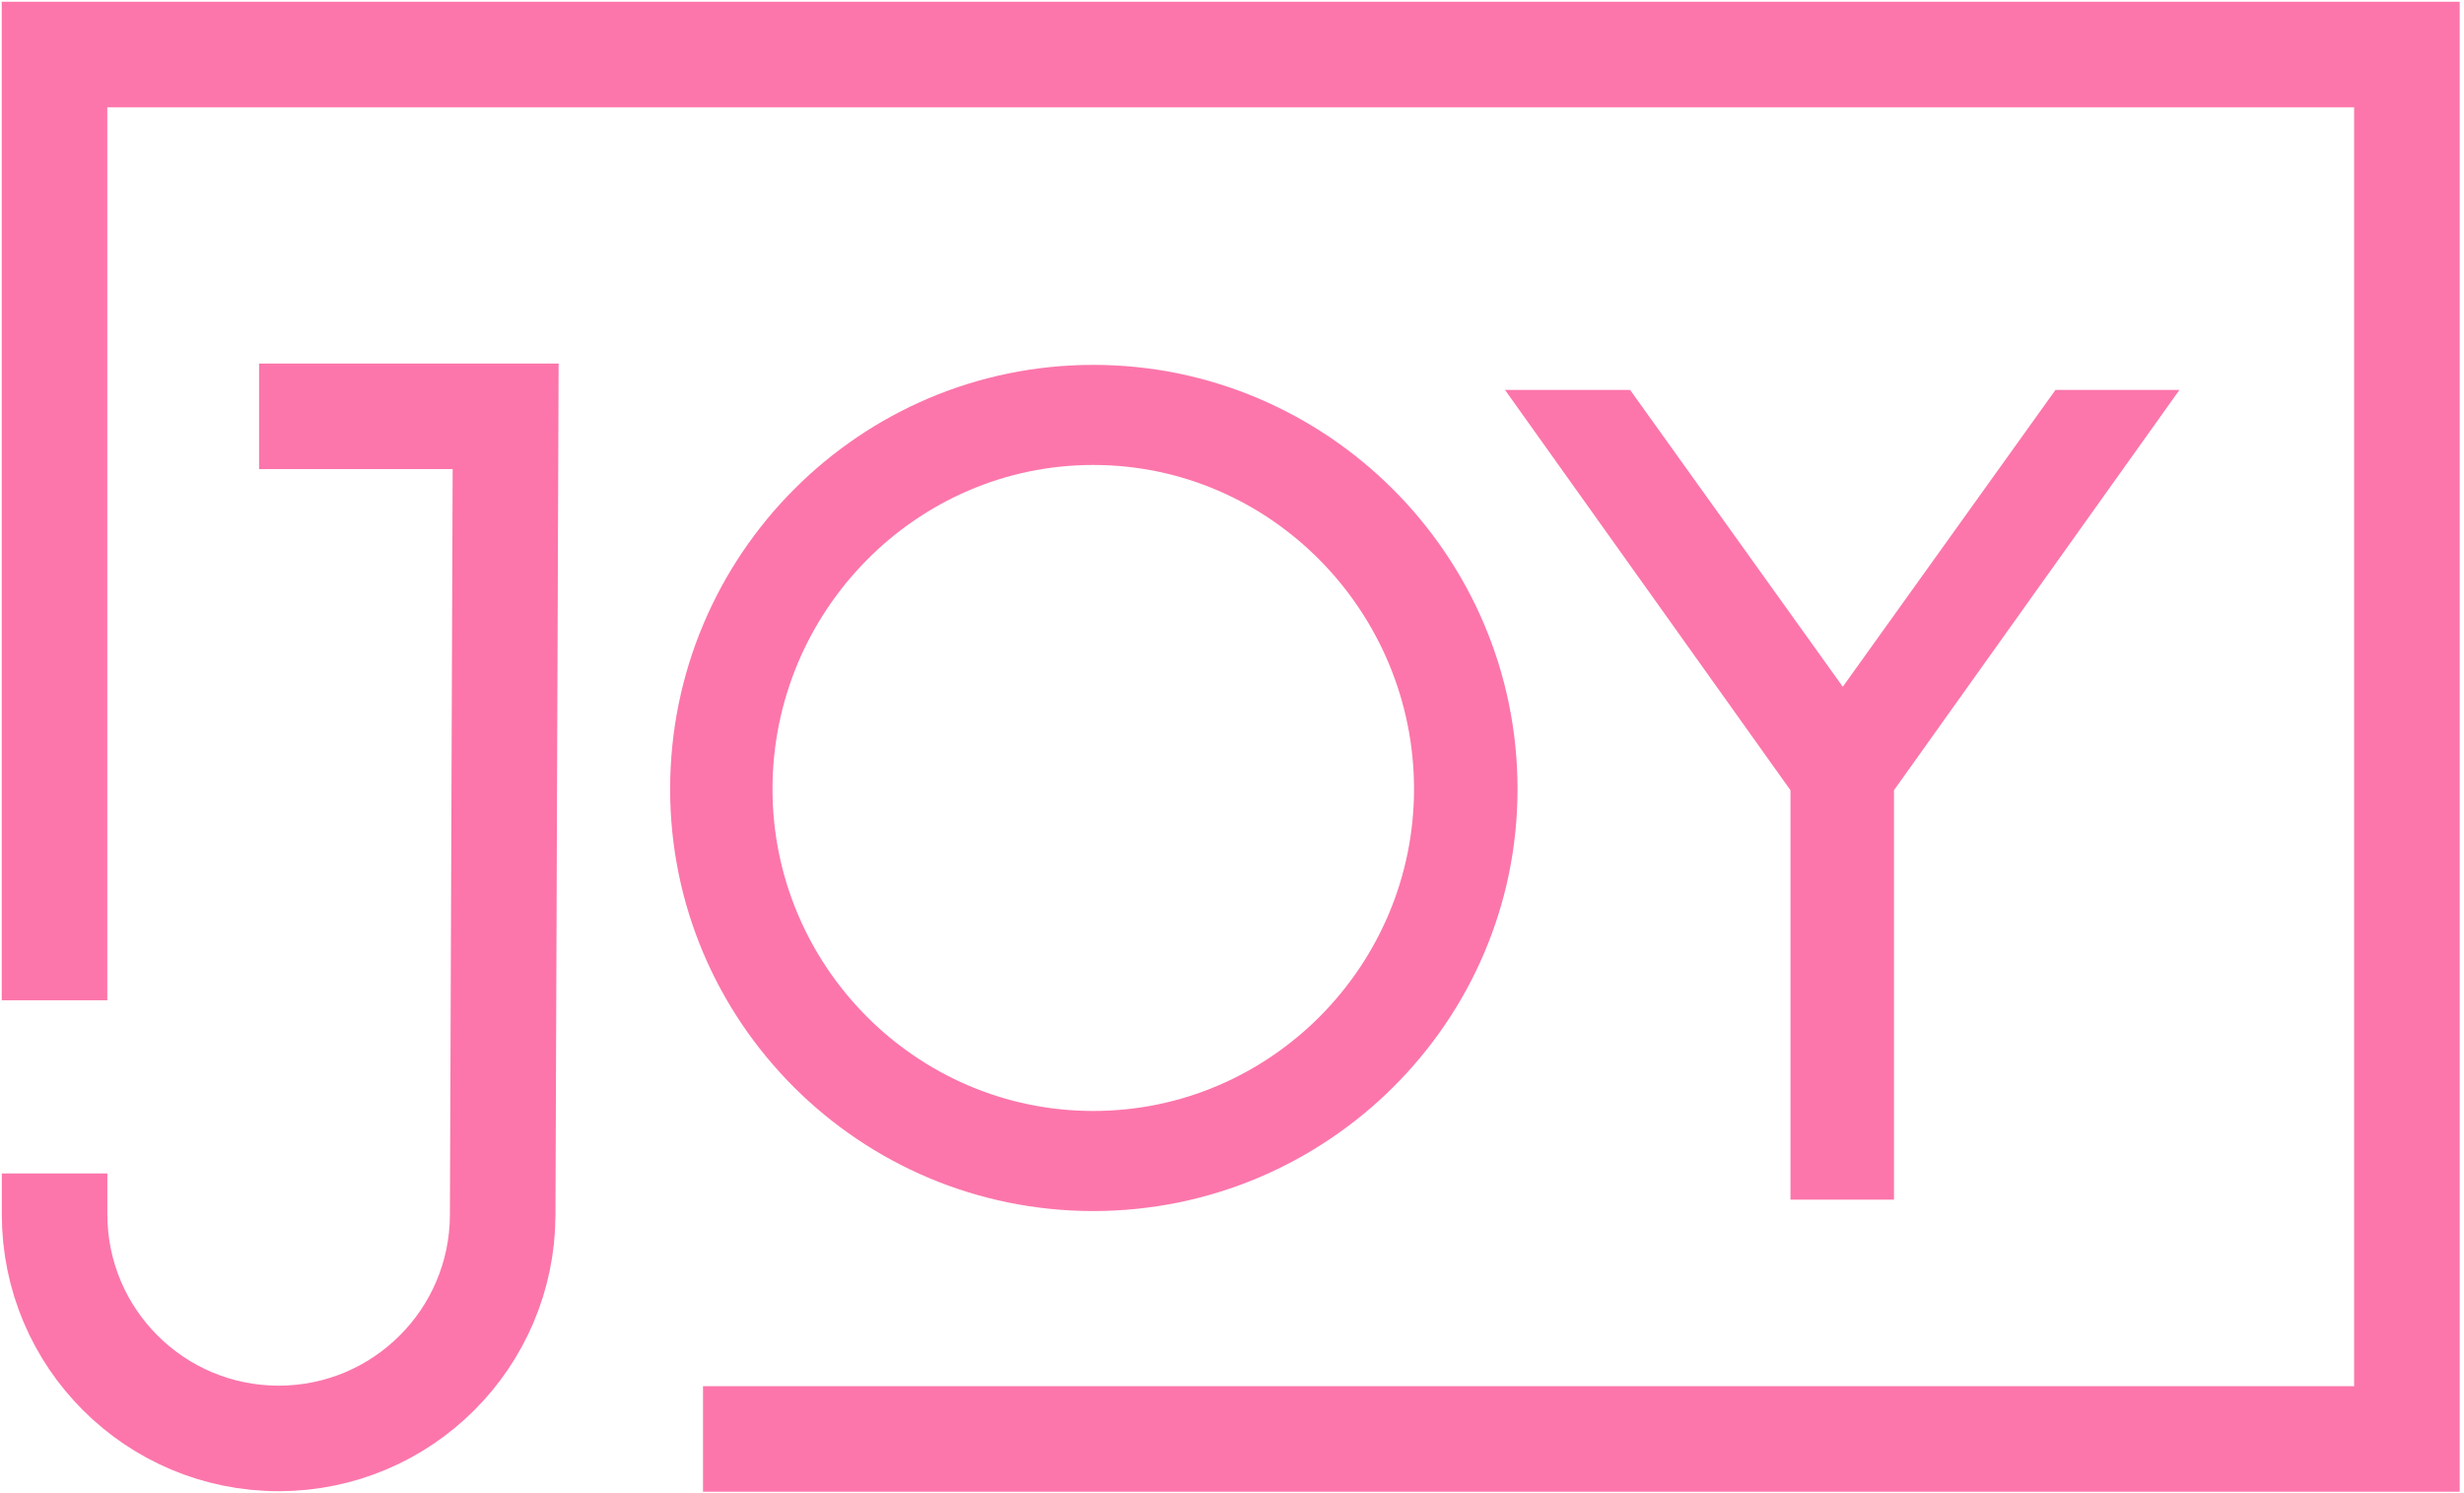 <svg width="226" height="137" viewBox="0 0 226 137" fill="none" xmlns="http://www.w3.org/2000/svg">
<path d="M100.275 33.471C121.662 33.471 139.189 50.894 139.189 72.386C139.189 93.773 121.662 111.092 100.275 111.092C78.887 111.092 61.465 93.773 61.465 72.386C61.465 50.894 78.887 33.471 100.275 33.471ZM100.275 101.911C116.55 101.911 129.695 88.557 129.695 72.386C129.695 56.11 116.55 42.652 100.275 42.652C83.999 42.652 70.854 56.11 70.854 72.386C70.854 88.557 83.999 101.911 100.275 101.911ZM164.223 110.048V72.49L138.037 35.766H149.513L169.022 62.996L188.532 35.766H199.904L173.717 72.49V110.048H164.223Z" fill="#FC76AB"/>
<path d="M5 91.76V5H220.764V131.998H64.481" stroke="#FC76AB" stroke-width="9.682"/>
<path d="M23.763 38.19H46.377L46.106 111.477C46.064 122.784 36.895 131.934 25.587 131.95V131.95C14.226 131.967 5.007 122.762 5.007 111.401V107.645" stroke="#FC76AB" stroke-width="9.682"/>
</svg>
